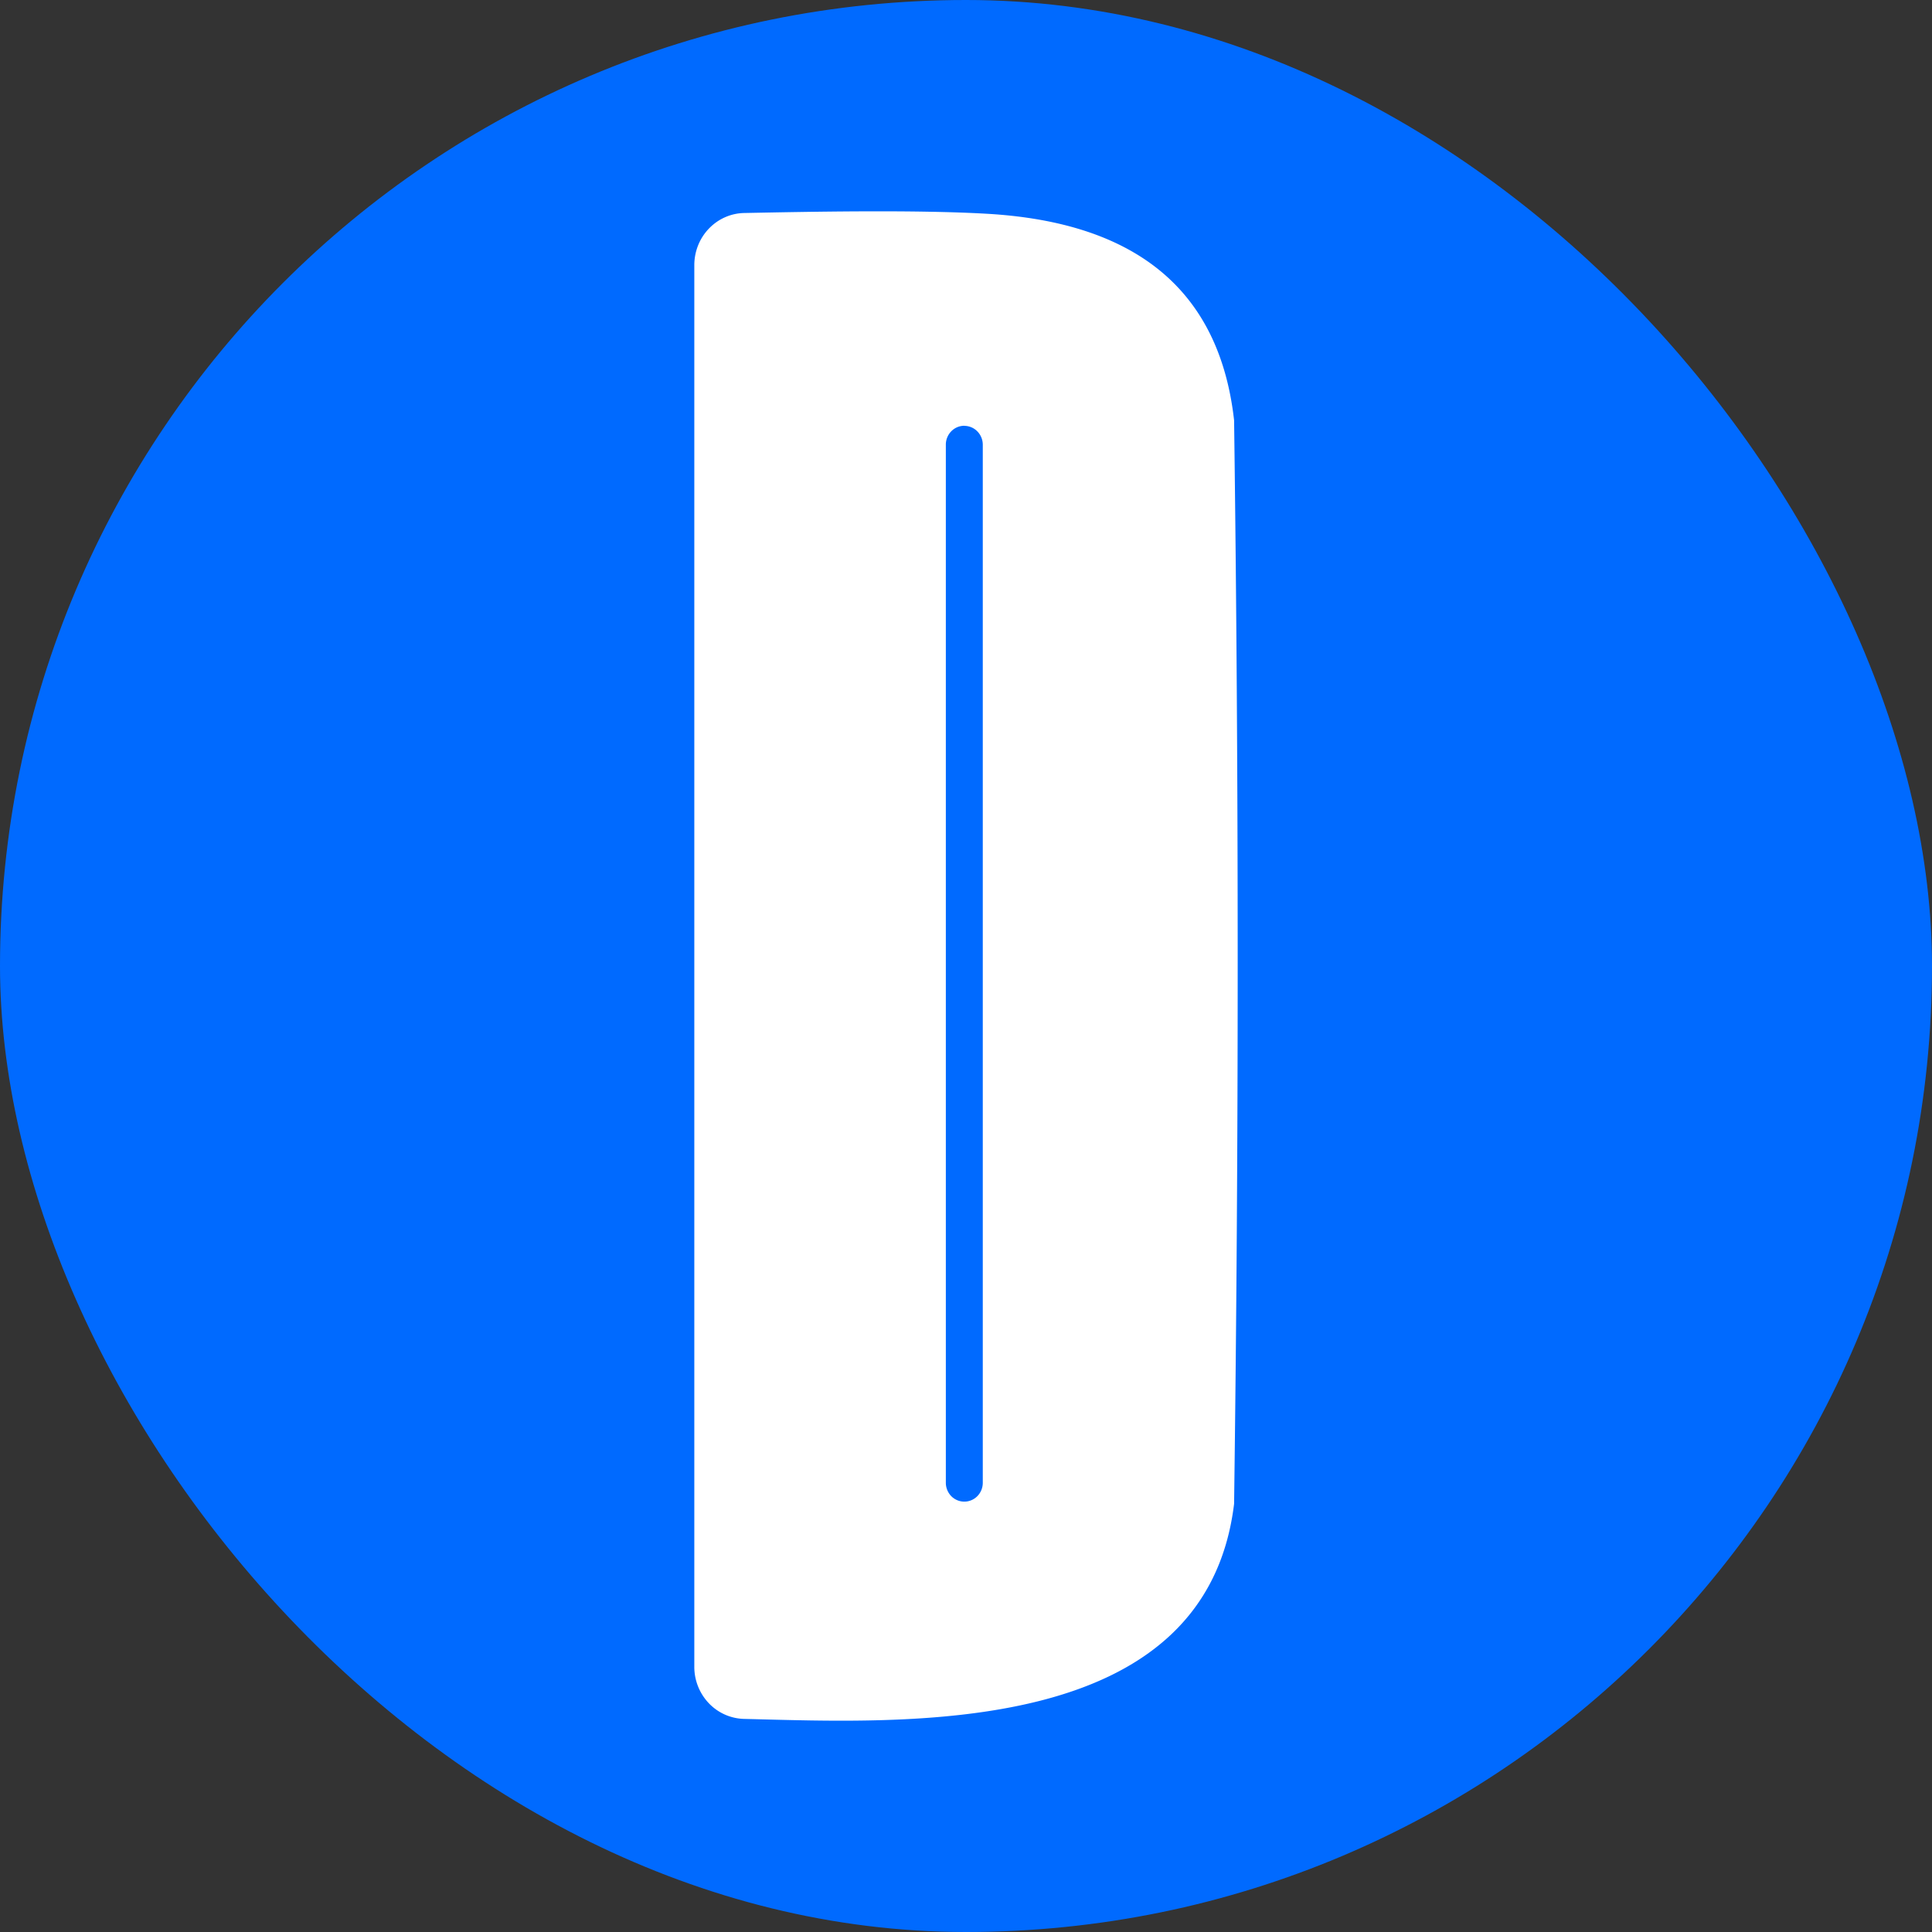 <?xml version="1.0" encoding="UTF-8"?> <svg xmlns="http://www.w3.org/2000/svg" width="64" height="64" fill="none"><rect width="100%" height="100%" fill="#333333" stroke="none"/><rect width="64" height="64" fill="#006AFF" rx="32"></rect><path fill="#fff" d="M23 55.226V8.783c0-.453.173-.888.483-1.21.31-.324.732-.51 1.175-.517 2.181-.043 5.648-.112 8.031.025 4.382.251 7.657 2.078 8.192 6.843.159 11.952.159 23.95 0 35.891-.946 7.815-10.947 7.252-16.232 7.126a1.67 1.67 0 0 1-1.169-.52 1.747 1.747 0 0 1-.48-1.207m8.944-41.11a.604.604 0 0 0-.432.183.632.632 0 0 0-.18.442v34.39c0 .166.065.325.18.443a.605.605 0 0 0 .864 0 .632.632 0 0 0 .18-.442V14.732a.632.632 0 0 0-.18-.442.605.605 0 0 0-.432-.183"></path></svg> 